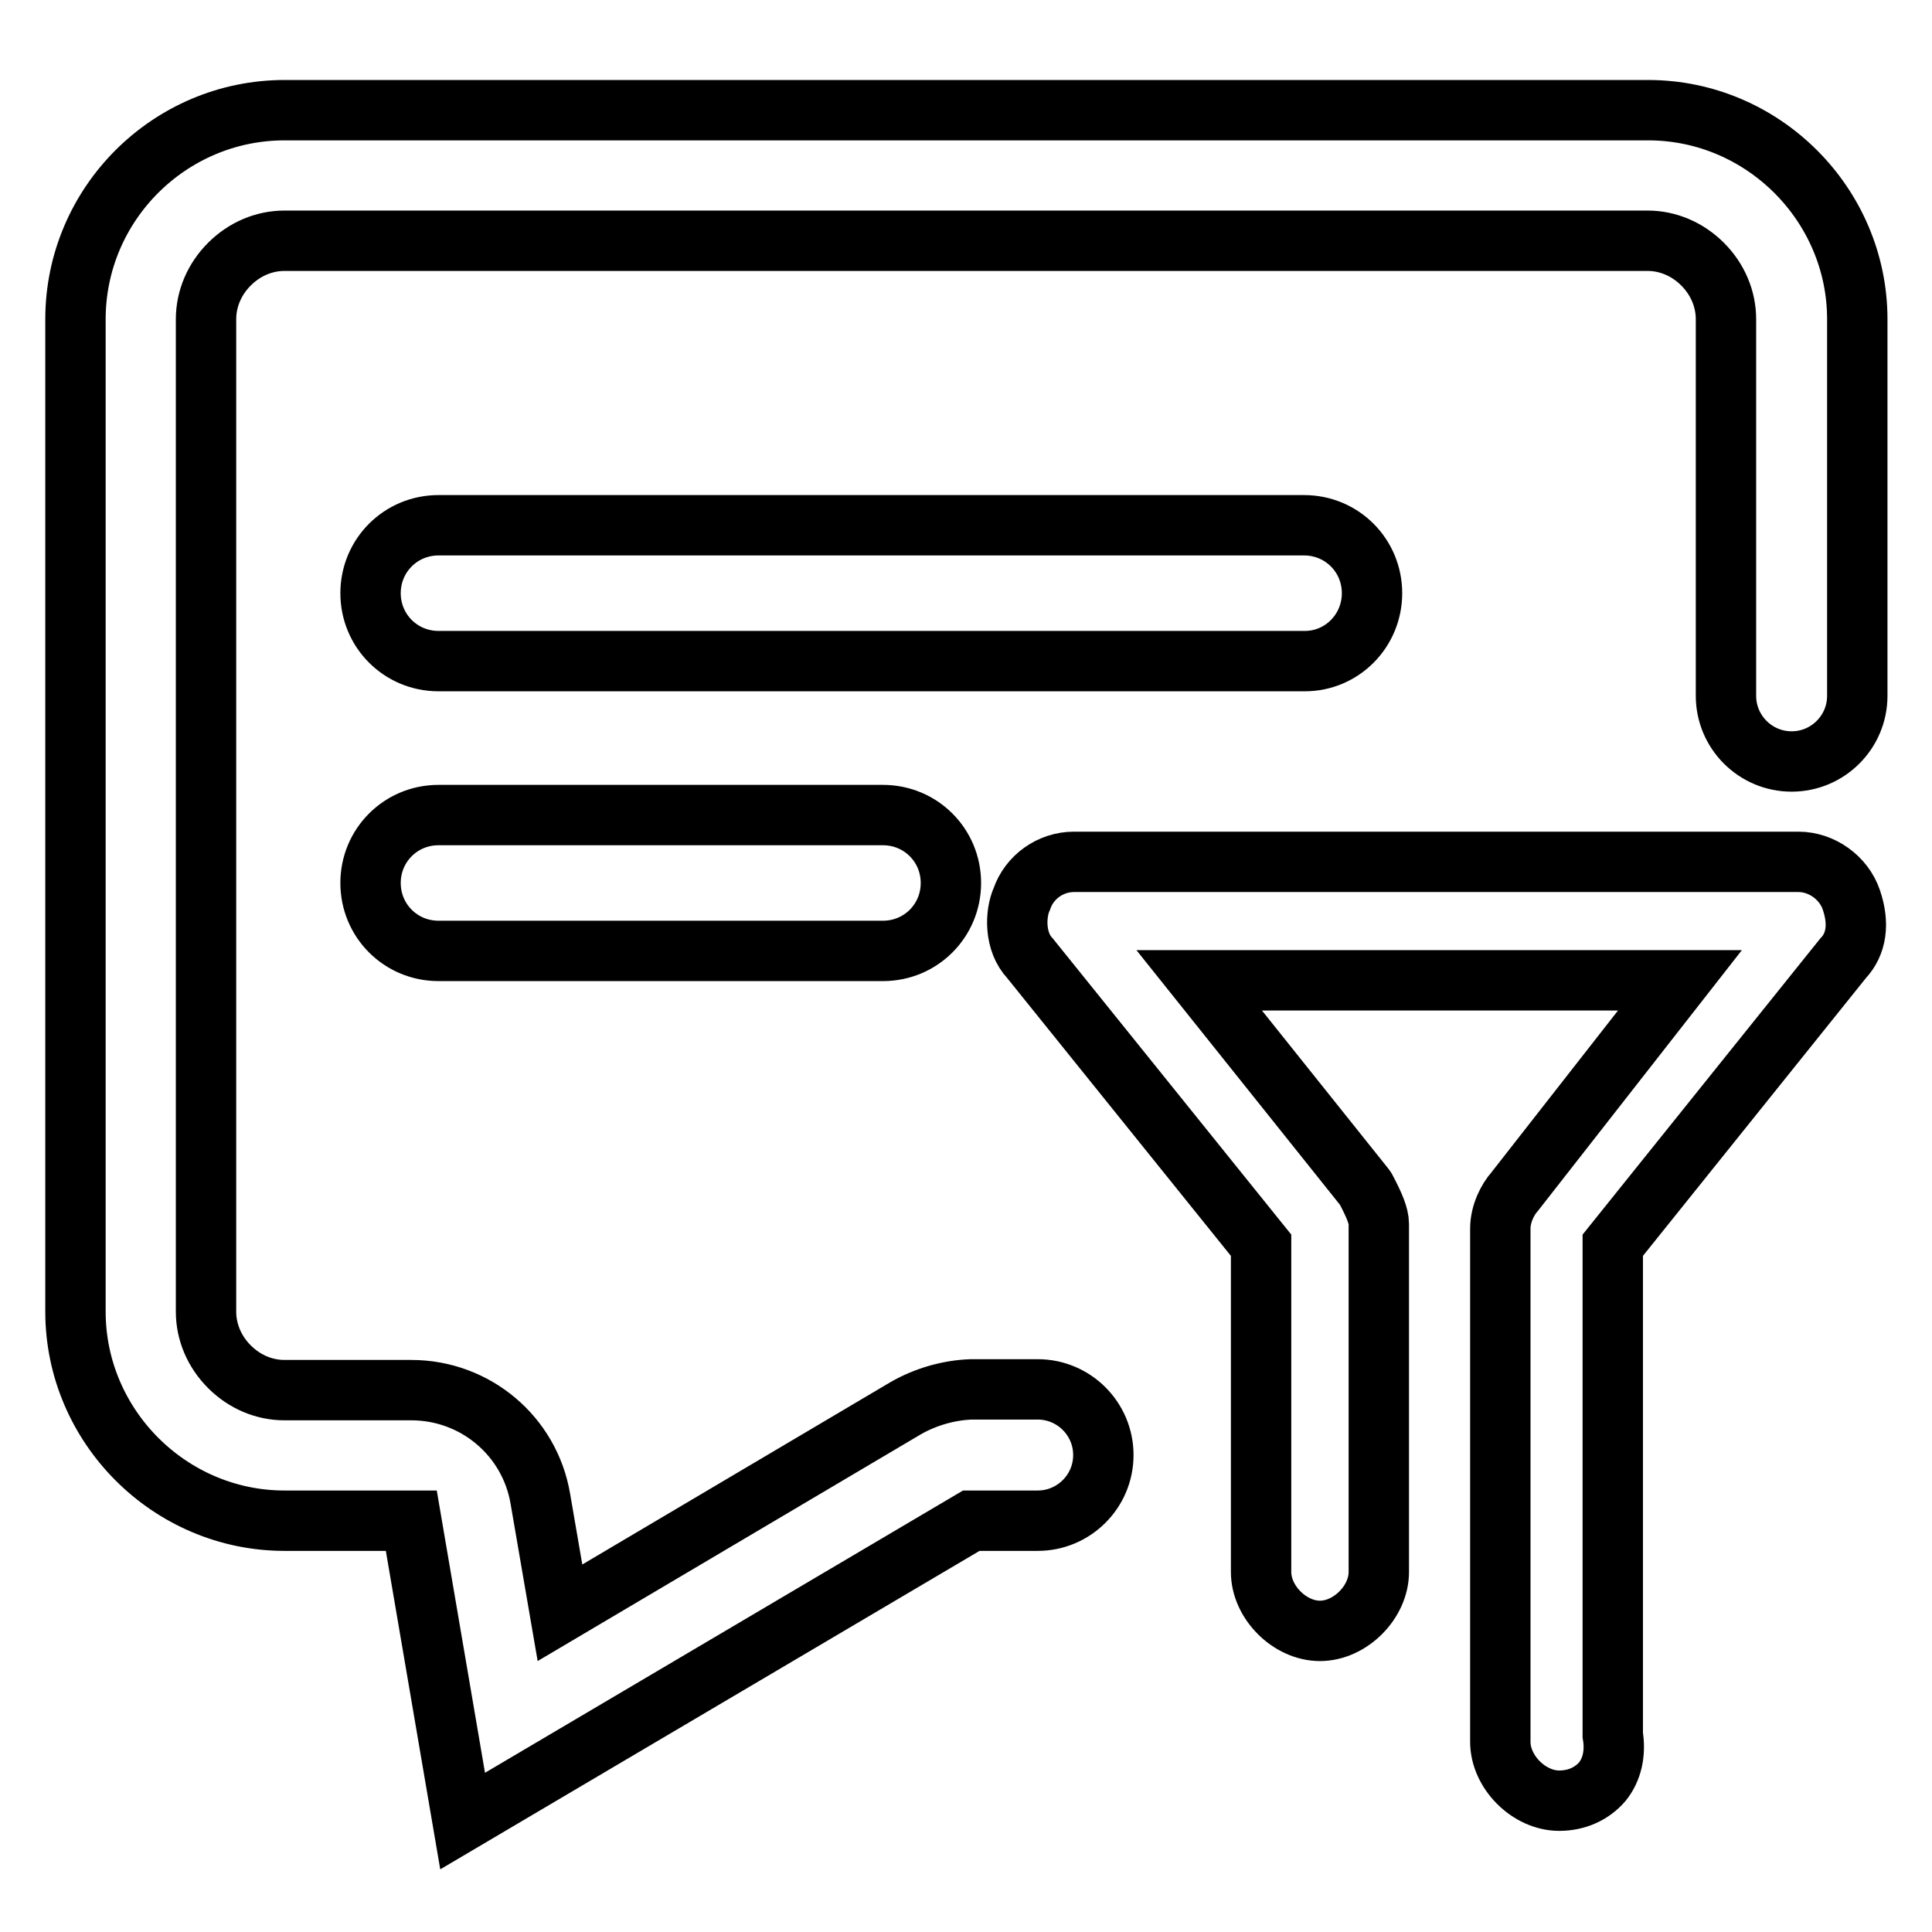 <?xml version="1.0" encoding="utf-8"?>
<!-- Svg Vector Icons : http://www.onlinewebfonts.com/icon -->
<!DOCTYPE svg PUBLIC "-//W3C//DTD SVG 1.1//EN" "http://www.w3.org/Graphics/SVG/1.1/DTD/svg11.dtd">
<svg version="1.1" xmlns="http://www.w3.org/2000/svg" xmlns:xlink="http://www.w3.org/1999/xlink" x="0px" y="0px" viewBox="0 0 256 256" enable-background="new 0 0 256 256" xml:space="preserve">
<g> <path stroke-width="8" fill-opacity="0" stroke="#000000"  d="M181.8,78.6c0-5-4-9-9-9H58.1c-5,0-9,4-9,9c0,5,4,9,9,9h114.8C177.8,87.6,181.8,83.6,181.8,78.6z M58.1,108 c-5,0-9,4-9,9c0,5,4,9,9,9H117c5,0,9-4,9-9c0-5-4-9-9-9H58.1z M120,186.6l-45.8,27.1l-2.6-15.1c-1.4-8.3-8.6-14.4-17.1-14.4H37.7 c-2.7,0-5.3-1.1-7.3-3.1c-2-2-3.1-4.6-3.1-7.3V42.3c0-2.7,1.1-5.3,3.1-7.3c2-2,4.6-3.1,7.3-3.1h180.6c2.7,0,5.3,1.1,7.3,3.1 c2,2,3.1,4.6,3.1,7.3v49.9c0,4.8,3.9,8.7,8.7,8.7c4.8,0,8.7-3.9,8.7-8.7V42.3c0-15.2-12.5-27.7-27.7-27.7H37.7 C22.5,14.6,10,27,10,42.3v131.5c0,15.2,12.5,27.7,27.7,27.7h16.8l6.8,39.8l67.4-39.8h8.8c4.8,0,8.7-3.9,8.7-8.7 c0-4.8-3.9-8.7-8.7-8.7h-8.8C125.7,184.2,122.6,185.1,120,186.6z M206.6,238.6c-4,0-7.8-3.8-7.8-7.8v-68c0-2,1-3.9,1.9-4.9l21.9-28 h-63.7l21.9,27.4c0.1,0.1,0.1,0.2,0.2,0.3c1.1,2.1,1.7,3.5,1.7,4.6v46.1c0,4-3.8,7.8-7.8,7.8c-4,0-7.8-3.8-7.8-7.8v-43.3l-30.6-38 c-2.1-2.2-2-5.9-1.1-7.9c1-2.9,3.8-4.9,6.9-4.9h96c3.1,0,6,2.1,7,5c1.1,3.2,0.7,5.9-1.1,7.8l-30.5,38v64.9c0.4,2.4-0.1,4.6-1.4,6.2 C210.9,237.7,208.9,238.6,206.6,238.6z"/></g>
</svg>